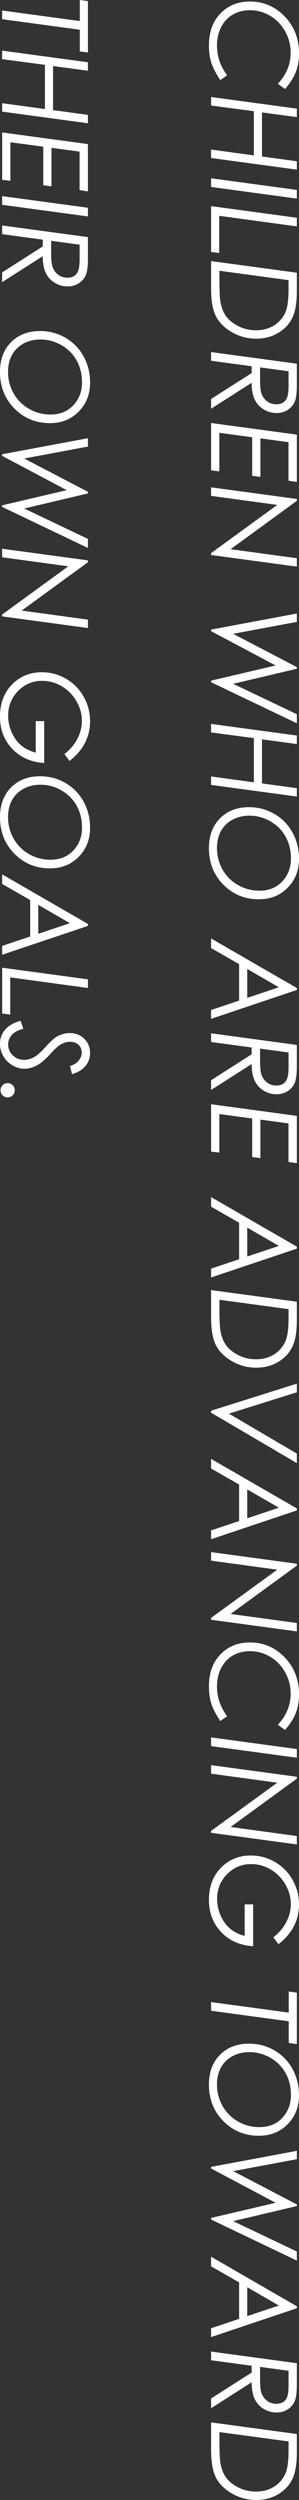 <?xml version="1.0" encoding="UTF-8"?>
<svg id="_レイヤー_2" data-name="レイヤー 2" xmlns="http://www.w3.org/2000/svg" viewBox="0 0 45.079 375.759">
  <rect x="0" y="0" width="45.079" height="375.759" fill="#333333" stroke="none"/>
  <defs>
    <style>
      .cls-1 {
        fill: #fff;
        stroke-width: 0px;
      }
    </style>
  </defs>
  <g id="Layout">
    <g>
      <path class="cls-1" d="M42.97,13.377l-1.081-.782c1.289-1.371,1.934-2.933,1.934-4.685,0-1.143-.278-2.211-.835-3.203-.558-.994-1.309-1.771-2.252-2.33-.945-.56-1.959-.839-3.044-.839-.968,0-1.827.216-2.577.646-.751.432-1.338,1.054-1.764,1.868s-.638,1.746-.638,2.795c0,1.6.507,3.091,1.521,4.474l-1.028.721c-.671-1.025-1.122-1.907-1.355-2.646s-.35-1.591-.35-2.558c0-1.787.448-3.243,1.345-4.368,1.201-1.494,2.804-2.241,4.808-2.241,2.068,0,3.823.747,5.265,2.241s2.162,3.352,2.162,5.572c0,1.014-.16,1.937-.479,2.769-.32.832-.863,1.688-1.631,2.566Z"/>
      <path class="cls-1" d="M44.754,16.33v1.274l-5.256-.708v6.628l5.256.715v1.258l-12.929-1.749v-1.267l6.451.877v-6.644l-6.451-.851v-1.283l12.929,1.749Z"/>
      <path class="cls-1" d="M44.754,28.547v1.304l-12.929-1.749v-1.304l12.929,1.749Z"/>
      <path class="cls-1" d="M44.754,32.73v1.299l-11.707-1.592v5.584l-1.222-.149v-6.891l12.929,1.749Z"/>
      <path class="cls-1" d="M44.754,40.992v2.768c0,1.751-.229,3.094-.69,4.028-.459.935-1.172,1.688-2.135,2.26-.965.572-2.064.858-3.301.858-1.318,0-2.537-.324-3.656-.972s-1.924-1.444-2.412-2.391c-.49-.946-.734-2.356-.734-4.231v-4.069l12.929,1.749ZM43.506,42.107l-10.424-1.41v1.133c0,1.746.047,2.902.141,3.471.141.866.417,1.596.831,2.188.412.592,1.031,1.098,1.854,1.52.824.422,1.722.633,2.694.633,1.025,0,1.922-.237,2.689-.713s1.342-1.128,1.723-1.956c.328-.706.492-1.898.492-3.578v-1.286Z"/>
      <path class="cls-1" d="M44.754,54.668v3.247c0,1.155-.11,1.982-.329,2.481-.221.499-.572.903-1.055,1.214-.484.312-1.045.467-1.684.467-.697,0-1.345-.184-1.942-.55s-1.048-.865-1.349-1.499c-.303-.633-.453-1.465-.453-2.496l-6.117,3.903v-1.468l6.117-3.894v-1.024l-6.117-.827v-1.304l12.929,1.749ZM43.506,55.803l-4.298-.582v1.486c0,1.102.044,1.822.131,2.162.141.568.417,1.026.83,1.375.412.349.916.523,1.513.523.673,0,1.161-.243,1.464-.729.24-.375.36-1.049.36-2.021v-2.214Z"/>
      <path class="cls-1" d="M44.754,72.439l-1.257-.185v-5.792l-4.236-.573v5.794l-1.239-.167v-5.795l-4.957-.67v5.797l-1.239-.149v-7.119l12.929,1.749v7.11Z"/>
      <path class="cls-1" d="M44.754,83.904v1.262l-12.929-1.749v-.281l9.975-7.247-9.975-1.357v-1.283l12.929,1.749v.281l-9.987,7.267,9.987,1.359Z"/>
      <path class="cls-1" d="M44.754,92.215v1.257l-9.606,1.793,9.606,5.006v.244l-9.606,2.265,9.606,4.57v1.363l-12.929-6.171v-.241l9.738-2.277-9.738-5.155v-.24l12.929-2.413Z"/>
      <path class="cls-1" d="M44.754,110.558v1.274l-5.256-.708v6.628l5.256.715v1.258l-12.929-1.749v-1.267l6.451.877v-6.644l-6.451-.851v-1.283l12.929,1.749Z"/>
      <path class="cls-1" d="M45.079,129.085c0,1.74-.571,3.188-1.714,4.346s-2.587,1.736-4.333,1.736c-2.127,0-3.914-.734-5.361-2.201-1.447-1.469-2.171-3.298-2.171-5.489,0-1.863.557-3.354,1.67-4.474s2.569-1.679,4.368-1.679c1.389,0,2.663.335,3.823,1.007,1.16.67,2.069,1.6,2.729,2.785.658,1.188.988,2.51.988,3.969ZM43.866,129.059c0-1.236-.27-2.34-.809-3.31-.54-.97-1.306-1.737-2.297-2.303-.99-.565-2.046-.848-3.166-.848-.95,0-1.802.205-2.555.615-.754.41-1.33.977-1.729,1.701-.399.723-.599,1.574-.599,2.553,0,1.16.28,2.235.84,3.226s1.337,1.768,2.331,2.333,2.068.849,3.224.849c1.53,0,2.745-.536,3.642-1.608.744-.891,1.117-1.96,1.117-3.208Z"/>
      <path class="cls-1" d="M44.754,148.8l-12.929,4.334v-1.327l4.228-1.413v-5.479l-4.228-2.419v-1.441l12.929,7.447v.299ZM42.042,148.391l-4.768-2.751v4.345l4.768-1.594Z"/>
      <path class="cls-1" d="M44.754,157.061v3.247c0,1.155-.11,1.982-.329,2.481-.221.499-.572.903-1.055,1.214-.484.312-1.045.467-1.684.467-.697,0-1.345-.184-1.942-.55s-1.048-.865-1.349-1.499c-.303-.633-.453-1.465-.453-2.496l-6.117,3.903v-1.468l6.117-3.894v-1.024l-6.117-.827v-1.304l12.929,1.749ZM43.506,158.195l-4.298-.582v1.486c0,1.102.044,1.822.131,2.162.141.568.417,1.026.83,1.375.412.349.916.523,1.513.523.673,0,1.161-.243,1.464-.729.24-.375.36-1.049.36-2.021v-2.214Z"/>
      <path class="cls-1" d="M44.754,174.832l-1.257-.185v-5.792l-4.236-.573v5.794l-1.239-.167v-5.795l-4.957-.67v5.797l-1.239-.149v-7.119l12.929,1.749v7.11Z"/>
      <path class="cls-1" d="M44.754,187.674l-12.929,4.334v-1.327l4.228-1.413v-5.479l-4.228-2.419v-1.441l12.929,7.447v.299ZM42.042,187.265l-4.768-2.751v4.345l4.768-1.594Z"/>
      <path class="cls-1" d="M44.754,195.653v2.768c0,1.751-.229,3.094-.69,4.028-.459.935-1.172,1.688-2.135,2.26-.965.572-2.064.858-3.301.858-1.318,0-2.537-.324-3.656-.972s-1.924-1.444-2.412-2.391c-.49-.946-.734-2.356-.734-4.231v-4.069l12.929,1.749ZM43.506,196.769l-10.424-1.41v1.133c0,1.746.047,2.902.141,3.471.141.866.417,1.596.831,2.188.412.592,1.031,1.098,1.854,1.52.824.422,1.722.633,2.694.633,1.025,0,1.922-.237,2.689-.713s1.342-1.128,1.723-1.956c.328-.706.492-1.898.492-3.578v-1.286Z"/>
      <path class="cls-1" d="M44.754,207.967v1.301l-10.247,3.207,10.247,6.004v1.433l-12.929-7.576v-.299l12.929-4.069Z"/>
      <path class="cls-1" d="M44.754,227.022l-12.929,4.334v-1.327l4.228-1.413v-5.479l-4.228-2.419v-1.441l12.929,7.447v.299ZM42.042,226.613l-4.768-2.751v4.345l4.768-1.594Z"/>
      <path class="cls-1" d="M44.754,243.944v1.262l-12.929-1.749v-.281l9.975-7.247-9.975-1.357v-1.283l12.929,1.749v.281l-9.987,7.267,9.987,1.359Z"/>
      <path class="cls-1" d="M42.97,260.016l-1.081-.782c1.289-1.371,1.934-2.933,1.934-4.685,0-1.143-.278-2.211-.835-3.203-.558-.994-1.309-1.771-2.252-2.33-.945-.56-1.959-.839-3.044-.839-.968,0-1.827.216-2.577.646-.751.432-1.338,1.054-1.764,1.868s-.638,1.746-.638,2.795c0,1.6.507,3.091,1.521,4.474l-1.028.721c-.671-1.025-1.122-1.907-1.355-2.646s-.35-1.591-.35-2.558c0-1.787.448-3.243,1.345-4.368,1.201-1.494,2.804-2.241,4.808-2.241,2.068,0,3.823.747,5.265,2.241s2.162,3.352,2.162,5.572c0,1.014-.16,1.937-.479,2.769-.32.832-.863,1.688-1.631,2.566Z"/>
      <path class="cls-1" d="M44.754,262.89v1.304l-12.929-1.749v-1.304l12.929,1.749Z"/>
      <path class="cls-1" d="M44.754,275.963v1.262l-12.929-1.749v-.281l9.975-7.247-9.975-1.357v-1.283l12.929,1.749v.281l-9.987,7.267,9.987,1.359Z"/>
      <path class="cls-1" d="M41.977,292.219l-.765-1.037c.85-.65,1.502-1.414,1.955-2.29.455-.876.682-1.773.682-2.693,0-1.031-.277-2.021-.83-2.971-.555-.949-1.289-1.695-2.207-2.236-.916-.543-1.899-.813-2.948-.813-1.424,0-2.636.508-3.634,1.524-1,1.017-1.499,2.255-1.499,3.714,0,.873.179,1.711.536,2.514s.832,1.453,1.424,1.951,1.324.861,2.197,1.09v-4.737h1.274v6.293c-1.98-.129-3.586-.84-4.816-2.131-1.23-1.293-1.846-2.902-1.846-4.83,0-1.98.601-3.589,1.802-4.825s2.71-1.854,4.526-1.854c1.295,0,2.503.325,3.626.976,1.121.65,2.006,1.545,2.654,2.685.646,1.14.971,2.369.971,3.688,0,2.385-1.034,4.38-3.103,5.985Z"/>
      <path class="cls-1" d="M44.754,299.505v7.726l-1.222-.167v-3.258l-11.707-1.582v-1.304l11.707,1.582v-3.164l1.222.167Z"/>
      <path class="cls-1" d="M45.079,314.93c0,1.74-.571,3.188-1.714,4.346s-2.587,1.736-4.333,1.736c-2.127,0-3.914-.734-5.361-2.201-1.447-1.469-2.171-3.298-2.171-5.489,0-1.863.557-3.354,1.67-4.474s2.569-1.679,4.368-1.679c1.389,0,2.663.335,3.823,1.007,1.16.67,2.069,1.6,2.729,2.785.658,1.188.988,2.51.988,3.969ZM43.866,314.903c0-1.236-.27-2.34-.809-3.31-.54-.97-1.306-1.737-2.297-2.303-.99-.565-2.046-.848-3.166-.848-.95,0-1.802.205-2.555.615-.754.41-1.33.977-1.729,1.701-.399.723-.599,1.574-.599,2.553,0,1.16.28,2.235.84,3.226s1.337,1.768,2.331,2.333,2.068.849,3.224.849c1.53,0,2.745-.536,3.642-1.608.744-.891,1.117-1.96,1.117-3.208Z"/>
      <path class="cls-1" d="M44.754,323.279v1.257l-9.606,1.793,9.606,5.006v.244l-9.606,2.265,9.606,4.57v1.363l-12.929-6.171v-.241l9.738-2.277-9.738-5.155v-.24l12.929-2.413Z"/>
      <path class="cls-1" d="M44.754,346.94l-12.929,4.334v-1.327l4.228-1.413v-5.479l-4.228-2.419v-1.441l12.929,7.447v.299ZM42.042,346.531l-4.768-2.751v4.345l4.768-1.594Z"/>
      <path class="cls-1" d="M44.754,355.201v3.247c0,1.155-.11,1.982-.329,2.481-.221.499-.572.903-1.055,1.214-.484.312-1.045.467-1.684.467-.697,0-1.345-.184-1.942-.55s-1.048-.865-1.349-1.499c-.303-.633-.453-1.465-.453-2.496l-6.117,3.903v-1.468l6.117-3.894v-1.024l-6.117-.827v-1.304l12.929,1.749ZM43.506,356.336l-4.298-.582v1.486c0,1.102.044,1.822.131,2.162.141.568.417,1.026.83,1.375.412.349.916.523,1.513.523.673,0,1.161-.243,1.464-.729.24-.375.36-1.049.36-2.021v-2.214Z"/>
      <path class="cls-1" d="M44.754,365.845v2.768c0,1.751-.229,3.094-.69,4.028-.459.935-1.172,1.688-2.135,2.26-.965.572-2.064.858-3.301.858-1.318,0-2.537-.324-3.656-.972s-1.924-1.444-2.412-2.391c-.49-.946-.734-2.356-.734-4.231v-4.069l12.929,1.749ZM43.506,366.96l-10.424-1.41v1.133c0,1.746.047,2.902.141,3.471.141.866.417,1.596.831,2.188.412.592,1.031,1.098,1.854,1.52.824.422,1.722.633,2.694.633,1.025,0,1.922-.237,2.689-.713s1.342-1.128,1.723-1.956c.328-.706.492-1.898.492-3.578v-1.286Z"/>
      <path class="cls-1" d="M13.254.167v7.726l-1.222-.167v-3.258L.325,2.886v-1.304l11.707,1.582V0l1.222.167Z"/>
      <path class="cls-1" d="M13.254,9.36v1.274l-5.256-.708v6.628l5.256.715v1.258L.325,16.778v-1.267l6.451.877v-6.644l-6.451-.851v-1.283l12.929,1.749Z"/>
      <path class="cls-1" d="M13.254,28.767l-1.257-.185v-5.792l-4.236-.573v5.794l-1.239-.167v-5.795l-4.957-.67v5.797l-1.239-.149v-7.119l12.929,1.749v7.11Z"/>
      <path class="cls-1" d="M13.254,31.228v1.304L.325,30.782v-1.304l12.929,1.749Z"/>
      <path class="cls-1" d="M13.254,35.64v3.247c0,1.155-.11,1.982-.329,2.481-.22.499-.572.903-1.055,1.214-.483.312-1.044.467-1.683.467-.697,0-1.345-.184-1.942-.55s-1.047-.865-1.349-1.499c-.302-.633-.453-1.465-.453-2.496l-6.117,3.903v-1.468l6.117-3.894v-1.024l-6.117-.827v-1.304l12.929,1.749ZM12.006,36.774l-4.298-.582v1.486c0,1.102.044,1.822.131,2.162.141.568.417,1.026.829,1.375.412.349.917.523,1.513.523.672,0,1.161-.243,1.464-.729.24-.375.36-1.049.36-2.021v-2.214Z"/>
      <path class="cls-1" d="M13.579,57.516c0,1.74-.571,3.188-1.714,4.346s-2.587,1.736-4.333,1.736c-2.127,0-3.914-.734-5.361-2.201-1.447-1.469-2.171-3.298-2.171-5.489,0-1.863.557-3.354,1.67-4.474s2.569-1.679,4.368-1.679c1.389,0,2.663.335,3.823,1.007,1.16.67,2.07,1.6,2.729,2.785.659,1.188.989,2.51.989,3.969ZM12.366,57.489c0-1.236-.27-2.34-.809-3.31-.54-.97-1.305-1.737-2.296-2.303-.991-.565-2.046-.848-3.167-.848-.95,0-1.802.205-2.555.615-.754.41-1.33.977-1.729,1.701-.399.723-.598,1.574-.598,2.553,0,1.16.28,2.235.84,3.226s1.337,1.768,2.331,2.333,2.069.849,3.224.849c1.531,0,2.745-.536,3.642-1.608.745-.891,1.117-1.96,1.117-3.208Z"/>
      <path class="cls-1" d="M13.254,65.865v1.257l-9.606,1.793,9.606,5.006v.244l-9.606,2.265,9.606,4.57v1.363L.325,76.192v-.241l9.738-2.277L.325,68.519v-.24l12.929-2.413Z"/>
      <path class="cls-1" d="M13.254,93.133v1.262l-12.929-1.749v-.281l9.974-7.247-9.974-1.357v-1.283l12.929,1.749v.281l-9.987,7.267,9.987,1.359Z"/>
      <path class="cls-1" d="M10.477,114.372l-.765-1.037c.85-.65,1.501-1.414,1.956-2.29s.681-1.773.681-2.693c0-1.031-.277-2.021-.831-2.971s-1.289-1.695-2.206-2.236c-.917-.543-1.9-.813-2.949-.813-1.424,0-2.635.508-3.634,1.524s-1.499,2.255-1.499,3.714c0,.873.179,1.711.536,2.514s.832,1.453,1.424,1.951,1.324.861,2.197,1.09v-4.737h1.274v6.293c-1.98-.129-3.586-.84-4.816-2.131-1.23-1.293-1.846-2.902-1.846-4.83,0-1.98.601-3.589,1.802-4.825s2.71-1.854,4.526-1.854c1.295,0,2.503.325,3.625.976s2.007,1.545,2.654,2.685c.647,1.14.971,2.369.971,3.688,0,2.385-1.034,4.38-3.103,5.985Z"/>
      <path class="cls-1" d="M13.579,124.436c0,1.74-.571,3.188-1.714,4.346s-2.587,1.736-4.333,1.736c-2.127,0-3.914-.734-5.361-2.201-1.447-1.469-2.171-3.298-2.171-5.489,0-1.863.557-3.354,1.67-4.474s2.569-1.679,4.368-1.679c1.389,0,2.663.335,3.823,1.007,1.16.67,2.07,1.6,2.729,2.785.659,1.188.989,2.51.989,3.969ZM12.366,124.409c0-1.236-.27-2.34-.809-3.31-.54-.97-1.305-1.737-2.296-2.303-.991-.565-2.046-.848-3.167-.848-.95,0-1.802.205-2.555.615-.754.41-1.33.977-1.729,1.701-.399.723-.598,1.574-.598,2.553,0,1.16.28,2.235.84,3.226s1.337,1.768,2.331,2.333,2.069.849,3.224.849c1.531,0,2.745-.536,3.642-1.608.745-.891,1.117-1.96,1.117-3.208Z"/>
      <path class="cls-1" d="M13.254,139.167l-12.929,4.334v-1.327l4.228-1.413v-5.479l-4.228-2.419v-1.441l12.929,7.447v.299ZM10.542,138.758l-4.768-2.751v4.345l4.768-1.594Z"/>
      <path class="cls-1" d="M13.254,147.199v1.299l-11.707-1.592v5.584l-1.222-.149v-6.891l12.929,1.749Z"/>
      <path class="cls-1" d="M10.863,161.455l-.308-1.222c.545-.164.976-.434,1.292-.809s.475-.779.475-1.213c0-.48-.163-.872-.488-1.174s-.76-.452-1.305-.452c-.48,0-.981.161-1.503.483-.328.199-.838.68-1.529,1.441-.715.791-1.381,1.343-2,1.656s-1.223.471-1.815.471c-.627,0-1.23-.172-1.811-.514-.58-.344-1.037-.805-1.371-1.385s-.501-1.195-.501-1.846c0-.826.264-1.543.791-2.148.527-.607,1.301-1.042,2.32-1.306l.404,1.195c-.773.188-1.348.492-1.723.914s-.562.908-.562,1.459c0,.627.231,1.166.694,1.617.463.451,1.034.677,1.714.677.498,0,.984-.127,1.459-.383.475-.254,1.046-.754,1.714-1.498.727-.797,1.283-1.315,1.67-1.556.645-.393,1.324-.589,2.039-.589.885,0,1.616.288,2.193.865.577.577.866,1.294.866,2.149,0,.721-.229,1.362-.686,1.925s-1.134.976-2.03,1.239Z"/>
      <path class="cls-1" d="M2.224,163.872c0,.299-.105.552-.316.76s-.463.312-.756.312-.545-.104-.756-.312-.316-.461-.316-.76.105-.553.316-.76c.211-.209.463-.312.756-.312s.545.104.756.312c.211.207.316.461.316.76Z"/>
    </g>
  </g>
</svg>